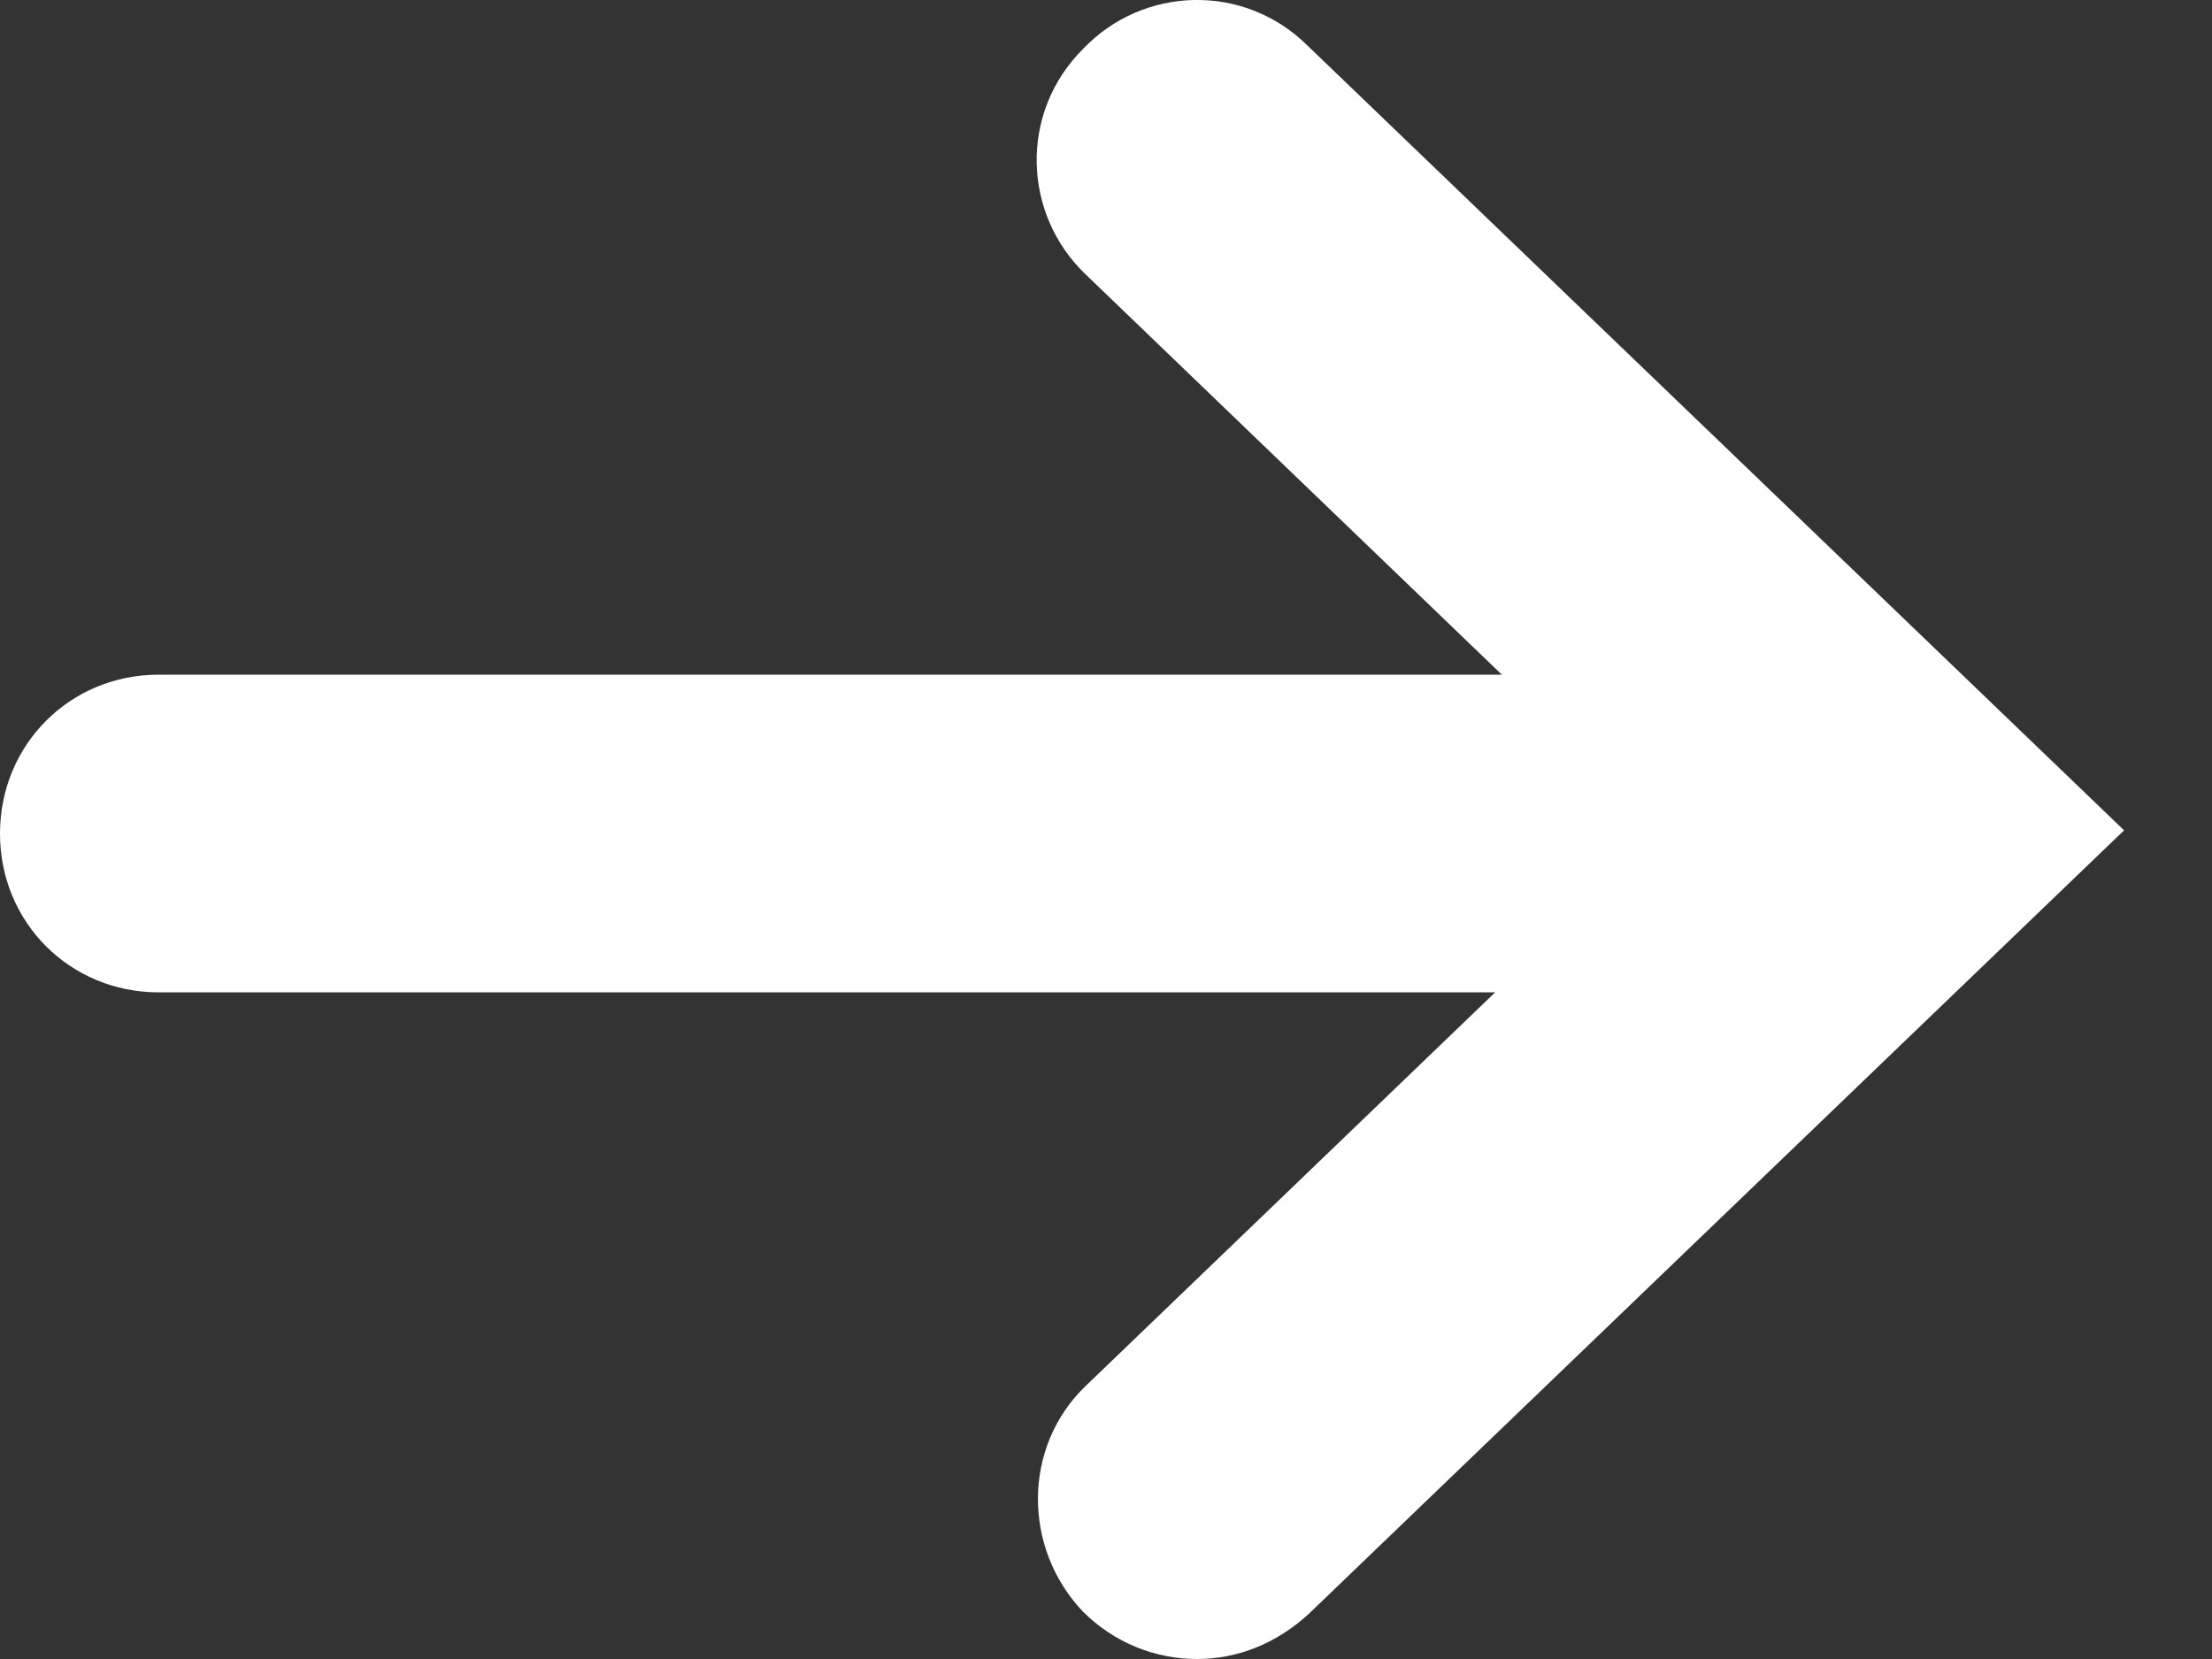 <svg width="8" height="6" viewBox="0 0 8 6" fill="none" xmlns="http://www.w3.org/2000/svg">
<rect x="0" y="0" width="8" height="6" fill="#333333" stroke="none"/>
<path d="M6.488 3.589H0.574C0.253 3.589 0 3.336 0 3.015C0 2.693 0.253 2.44 0.574 2.44H6.488C6.809 2.44 7.062 2.693 7.062 3.015C7.062 3.336 6.809 3.589 6.488 3.589Z" fill="white"/>
<path d="M4.329 6C4.18 6 4.031 5.943 3.916 5.828C3.698 5.598 3.698 5.231 3.927 5.012L6.017 3.003L3.927 0.993C3.698 0.775 3.686 0.408 3.916 0.178C4.134 -0.052 4.501 -0.063 4.731 0.167L7.682 3.003L4.731 5.839C4.616 5.943 4.478 6 4.329 6Z" fill="white"/>
</svg>
